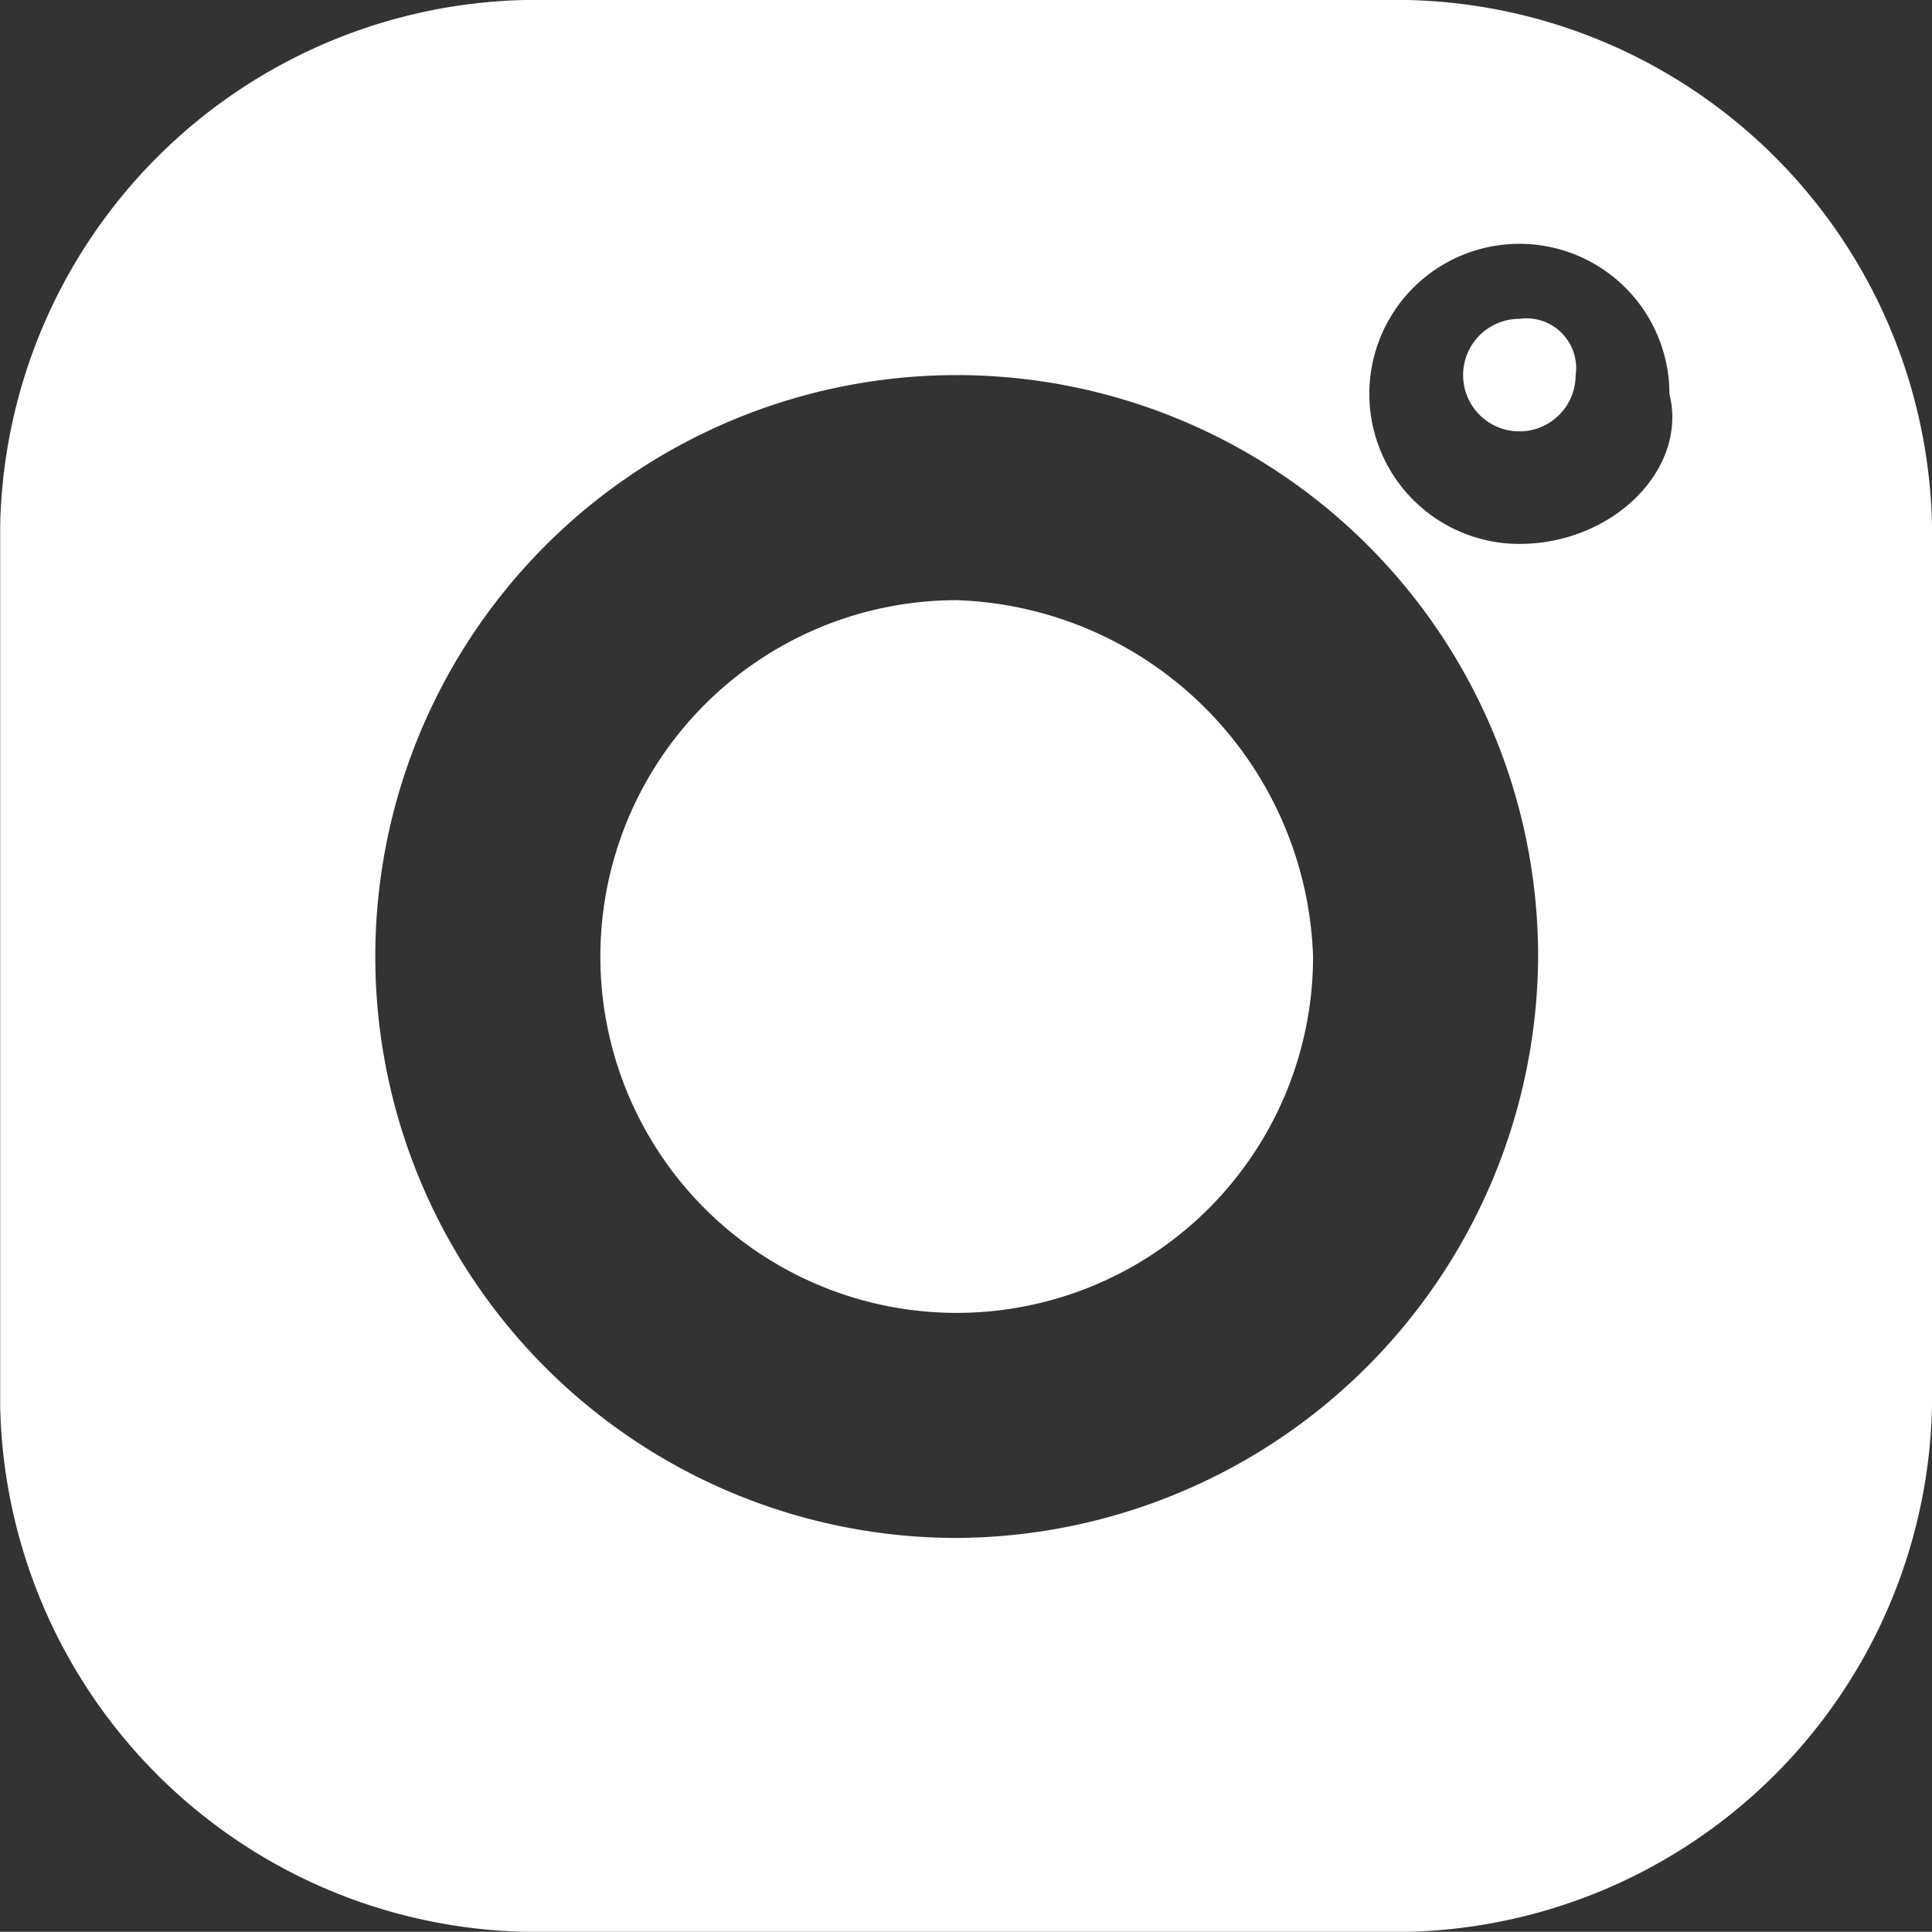 <svg xmlns="http://www.w3.org/2000/svg" width="10.301" height="10.3" viewBox="0 0 10.301 10.3">
  <rect x="0" y="0" width="10.301" height="10.3" fill="#333333" stroke="none"/>
  <g id="Grupo_17455" data-name="Grupo 17455" transform="translate(-187.199 -9.5)">
    <path id="Trazado_9061" data-name="Trazado 9061" d="M194.7,9.5H190a2.862,2.862,0,0,0-2.8,2.8V17a2.862,2.862,0,0,0,2.8,2.8h4.7a2.862,2.862,0,0,0,2.8-2.8V12.3A2.86,2.86,0,0,0,194.7,9.5Zm-2.4,8.2a3.1,3.1,0,1,1,3.1-3.1A3.116,3.116,0,0,1,192.3,17.7Zm3-5.3a.8.8,0,1,1,.8-.8C196.2,12,195.8,12.4,195.3,12.4Z" fill="#fff"/>
    <path id="Trazado_9062" data-name="Trazado 9062" d="M192.3,12.7a1.9,1.9,0,1,0,1.9,1.9A1.967,1.967,0,0,0,192.3,12.7Z" fill="#fff"/>
    <path id="Trazado_9063" data-name="Trazado 9063" d="M195.3,11.2a.3.3,0,1,0,.3.3A.265.265,0,0,0,195.3,11.2Z" fill="#fff"/>
  </g>
</svg>
